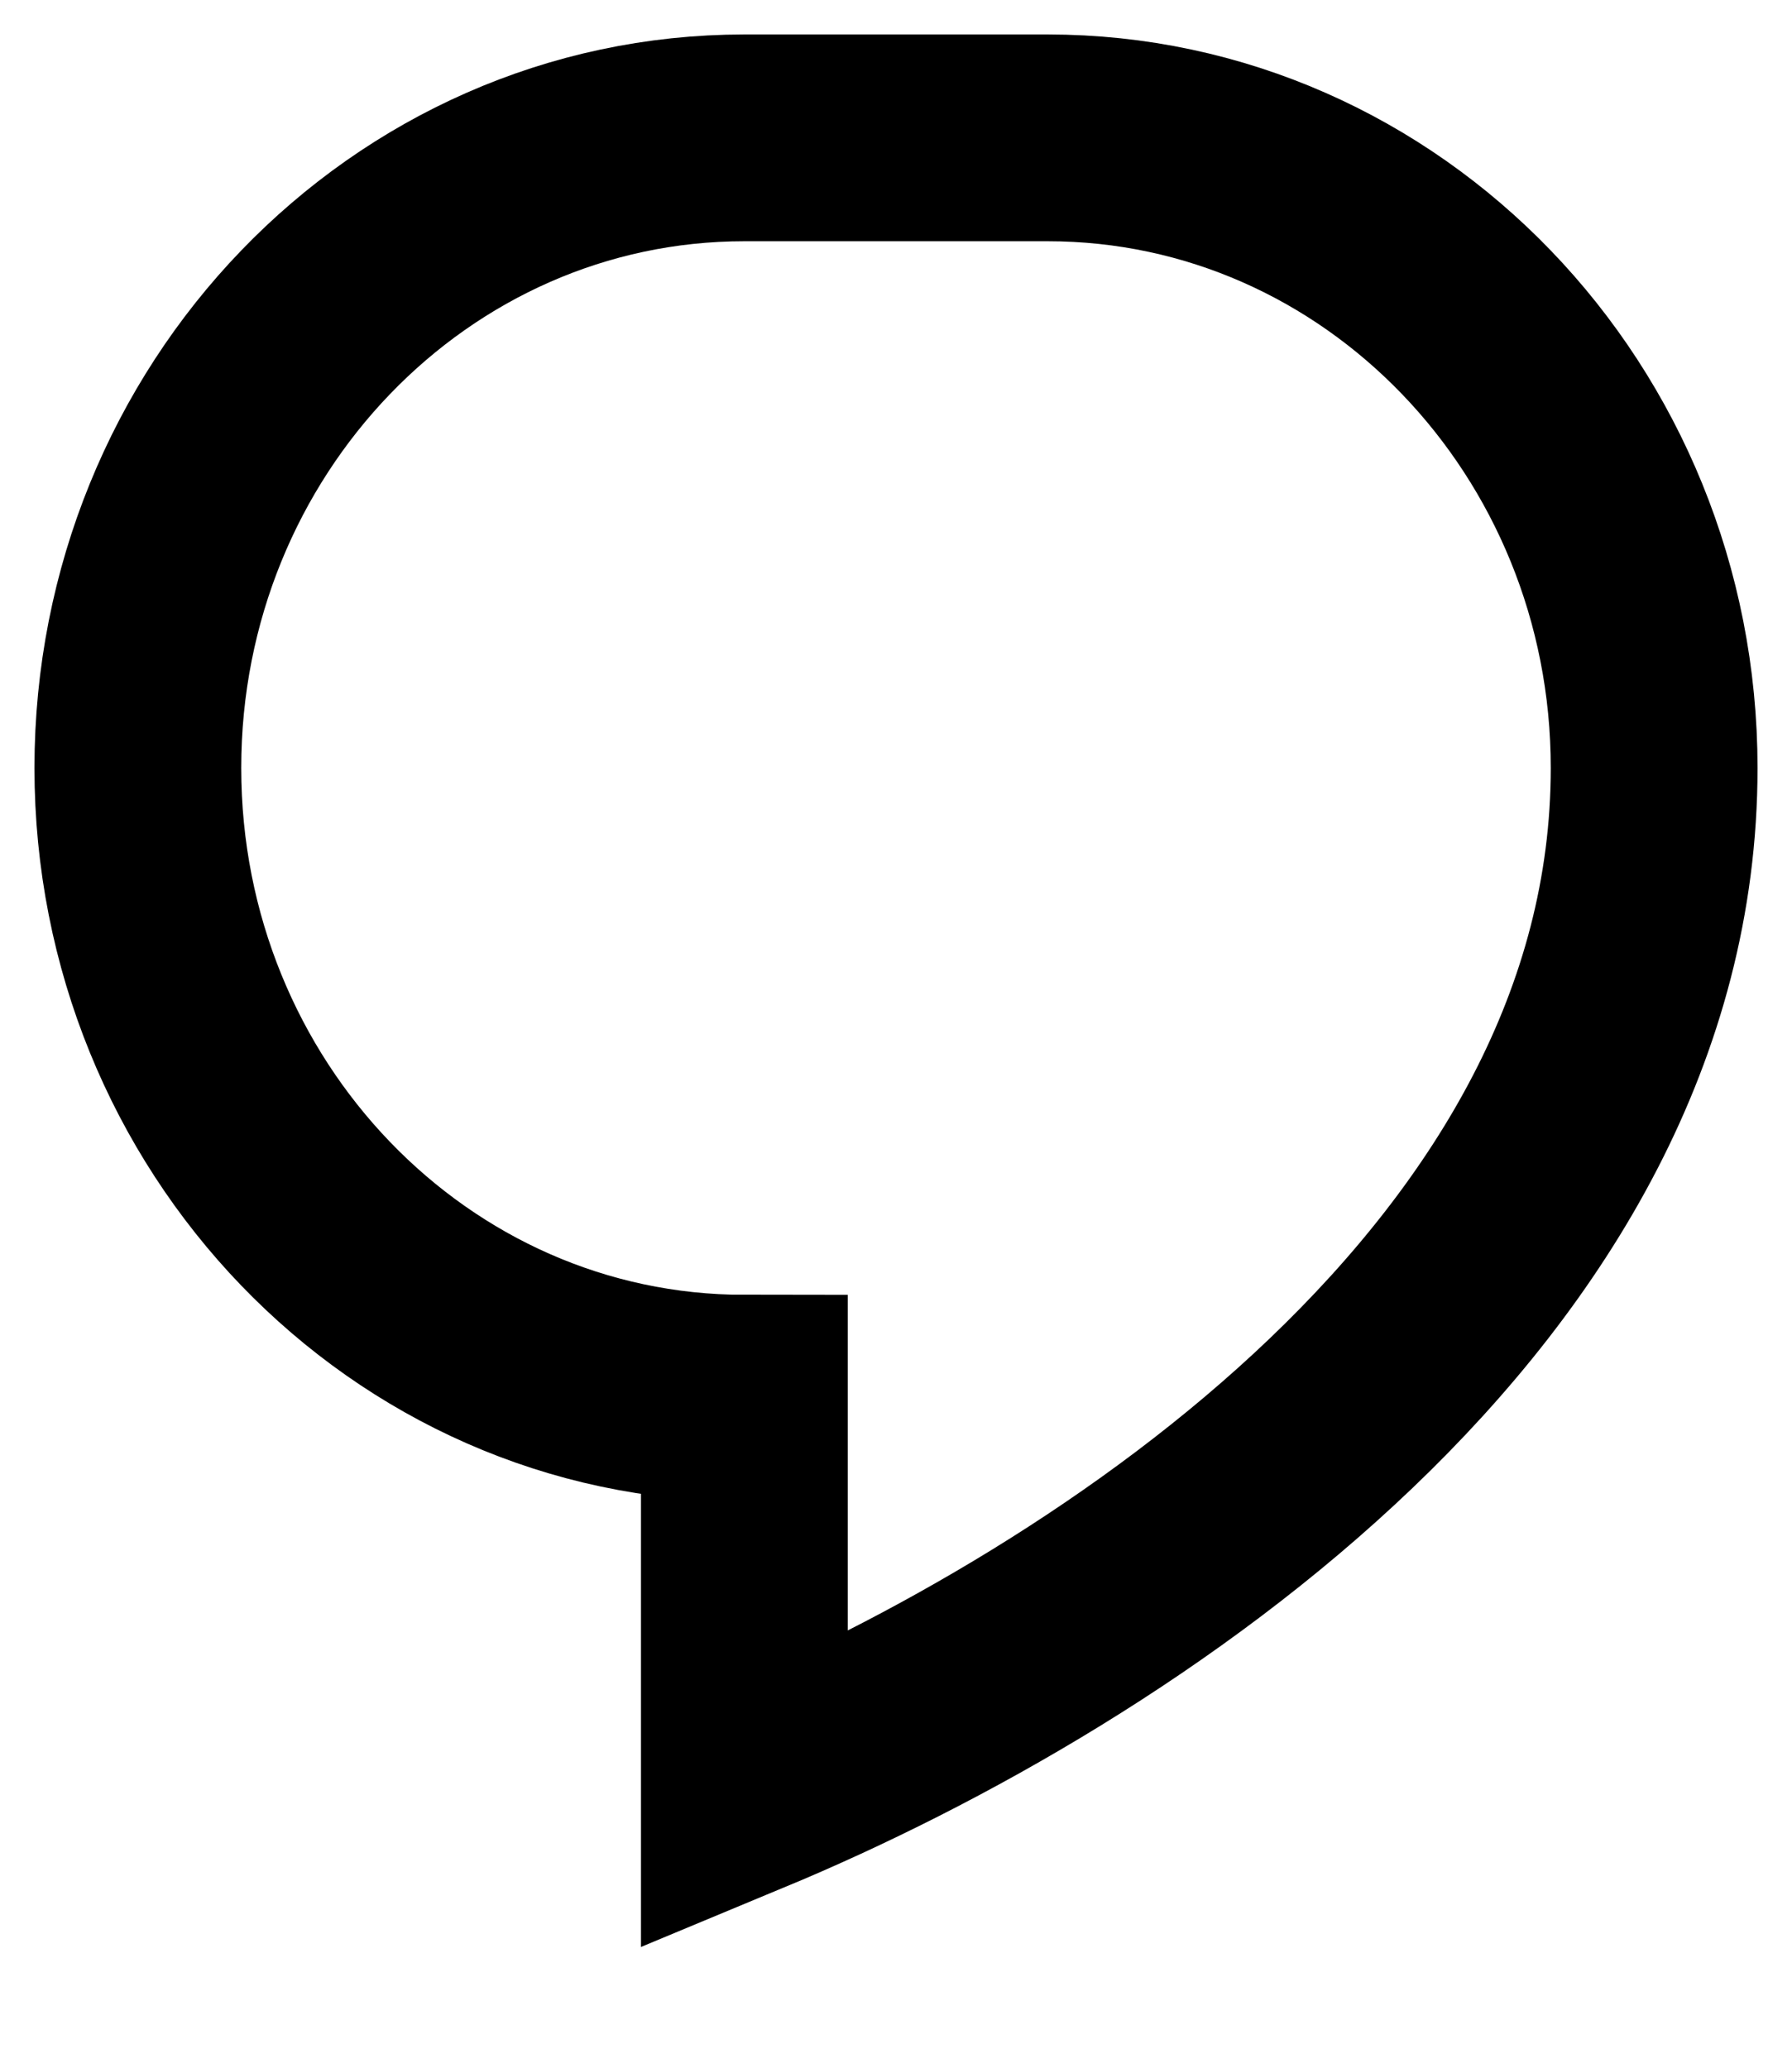 <svg width="13" height="15" viewBox="0 0 13 15" fill="none" xmlns="http://www.w3.org/2000/svg">
    <path fill-rule="evenodd" clip-rule="evenodd" d="M7.6 1H5.4C2.97 1 1 3.047 1 5.571C1 8.096 2.97 10.143 5.4 10.143V13C8.15 11.857 12 9.286 12 5.571C12 3.047 10.03 1 7.6 1Z" stroke="black" stroke-width="1.5" stroke-linecap="round"/>
</svg>
